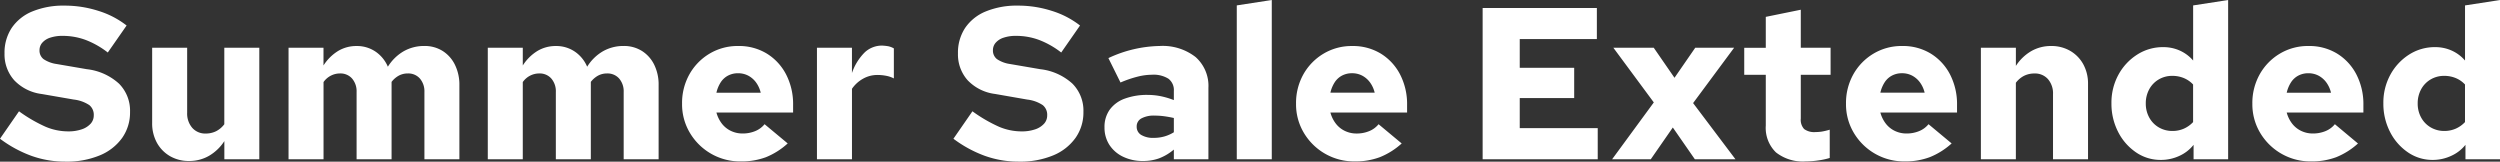 <svg xmlns="http://www.w3.org/2000/svg" width="232" height="15" viewBox="0 0 232 15">
  <rect x="0" y="0" width="232" height="15" fill="#333333" stroke="none"/>
  <path id="Path_8782" data-name="Path 8782" d="M6.454.26A9.276,9.276,0,0,1,3.287-.281,11.28,11.28,0,0,1,.38-1.866L2.144-4.412A13.676,13.676,0,0,0,4.63-2.969a5.38,5.38,0,0,0,2.065.421,3.782,3.782,0,0,0,1.273-.191,1.938,1.938,0,0,0,.822-.521,1.133,1.133,0,0,0,.291-.772,1.152,1.152,0,0,0-.411-.953A3.283,3.283,0,0,0,7.236-5.5L4.249-6.017A4.233,4.233,0,0,1,1.693-7.3,3.6,3.6,0,0,1,.8-9.787a4.15,4.15,0,0,1,.662-2.356,4.253,4.253,0,0,1,1.914-1.534,7.526,7.526,0,0,1,3-.541,10.191,10.191,0,0,1,3.147.491,8.153,8.153,0,0,1,2.606,1.354L10.383-9.867A7.966,7.966,0,0,0,8.338-11.03a6.092,6.092,0,0,0-2.145-.381,3.5,3.5,0,0,0-1.163.17,1.637,1.637,0,0,0-.732.471,1.036,1.036,0,0,0-.251.682,1,1,0,0,0,.371.832A2.892,2.892,0,0,0,5.632-8.8l2.807.481a5.315,5.315,0,0,1,2.987,1.344,3.557,3.557,0,0,1,1.022,2.627,4.085,4.085,0,0,1-.732,2.406A4.777,4.777,0,0,1,9.641-.322,7.983,7.983,0,0,1,6.454.26ZM17.928.2a3.45,3.45,0,0,1-1.774-.451,3.236,3.236,0,0,1-1.213-1.243A3.709,3.709,0,0,1,14.5-3.33v-6.979h3.248v6.036a2.023,2.023,0,0,0,.471,1.394,1.592,1.592,0,0,0,1.253.531,2.14,2.14,0,0,0,.952-.211,2.2,2.2,0,0,0,.772-.652v-7.1h3.248V.039H21.2V-1.645A4.24,4.24,0,0,1,19.762-.271,3.657,3.657,0,0,1,17.928.2Zm9.229-.16V-10.308H30.4v1.644a4.245,4.245,0,0,1,1.353-1.344,3.278,3.278,0,0,1,1.714-.461,3.047,3.047,0,0,1,1.764.521,3.2,3.2,0,0,1,1.143,1.4,4.218,4.218,0,0,1,1.463-1.434,3.817,3.817,0,0,1,1.924-.491,3.109,3.109,0,0,1,1.694.461A3.138,3.138,0,0,1,42.6-8.724a4.161,4.161,0,0,1,.411,1.885V.039H39.766V-6.2a1.811,1.811,0,0,0-.421-1.253,1.431,1.431,0,0,0-1.123-.471,1.75,1.75,0,0,0-.812.191,2.168,2.168,0,0,0-.692.592V.039H33.472V-6.2a1.811,1.811,0,0,0-.421-1.253,1.431,1.431,0,0,0-1.123-.471,1.867,1.867,0,0,0-1.524.8V.039Zm18.49,0V-10.308h3.248v1.644a4.246,4.246,0,0,1,1.353-1.344,3.278,3.278,0,0,1,1.714-.461,3.047,3.047,0,0,1,1.764.521,3.2,3.2,0,0,1,1.143,1.4,4.218,4.218,0,0,1,1.463-1.434,3.817,3.817,0,0,1,1.924-.491,3.109,3.109,0,0,1,1.694.461,3.138,3.138,0,0,1,1.143,1.283A4.161,4.161,0,0,1,61.5-6.839V.039H58.257V-6.2a1.811,1.811,0,0,0-.421-1.253,1.431,1.431,0,0,0-1.123-.471,1.75,1.75,0,0,0-.812.191,2.168,2.168,0,0,0-.692.592V.039H51.962V-6.2a1.811,1.811,0,0,0-.421-1.253,1.431,1.431,0,0,0-1.123-.471,1.867,1.867,0,0,0-1.524.8V.039Zm23.482.2a5.412,5.412,0,0,1-2.756-.712A5.425,5.425,0,0,1,64.408-2.4a5.159,5.159,0,0,1-.732-2.717,5.435,5.435,0,0,1,.682-2.727,5.177,5.177,0,0,1,1.864-1.915,5.069,5.069,0,0,1,2.666-.712,4.953,4.953,0,0,1,2.646.7,4.916,4.916,0,0,1,1.794,1.935,5.985,5.985,0,0,1,.652,2.838v.7H66.864a2.925,2.925,0,0,0,.5,1.023,2.318,2.318,0,0,0,.842.682,2.468,2.468,0,0,0,1.082.241,3.029,3.029,0,0,0,1.173-.221,2.17,2.17,0,0,0,.872-.642l2.145,1.785A6.742,6.742,0,0,1,71.455-.151,6.474,6.474,0,0,1,69.129.24ZM66.864-6.137h4.11a2.659,2.659,0,0,0-.441-.963,2.134,2.134,0,0,0-.722-.622,2,2,0,0,0-.942-.221,1.971,1.971,0,0,0-.912.211,1.81,1.81,0,0,0-.682.612A3,3,0,0,0,66.864-6.137ZM76.193.039V-10.308h3.248v2.346a4.934,4.934,0,0,1,1.193-1.925,2.338,2.338,0,0,1,1.614-.622,4.816,4.816,0,0,1,.561.06,1.857,1.857,0,0,1,.521.2v2.787a2.546,2.546,0,0,0-.7-.241,4.179,4.179,0,0,0-.822-.08,2.686,2.686,0,0,0-1.343.351,3.041,3.041,0,0,0-1.022.932V.039ZM94.932.26a9.276,9.276,0,0,1-3.167-.541,11.28,11.28,0,0,1-2.907-1.584l1.764-2.547a13.676,13.676,0,0,0,2.486,1.444,5.38,5.38,0,0,0,2.065.421,3.782,3.782,0,0,0,1.273-.191,1.938,1.938,0,0,0,.822-.521,1.133,1.133,0,0,0,.291-.772,1.152,1.152,0,0,0-.411-.953A3.283,3.283,0,0,0,95.713-5.5l-2.987-.521A4.233,4.233,0,0,1,90.171-7.3a3.6,3.6,0,0,1-.892-2.487,4.15,4.15,0,0,1,.662-2.356,4.253,4.253,0,0,1,1.914-1.534,7.526,7.526,0,0,1,3-.541A10.191,10.191,0,0,1,98-13.727a8.153,8.153,0,0,1,2.606,1.354L98.861-9.867a7.966,7.966,0,0,0-2.045-1.163,6.092,6.092,0,0,0-2.145-.381,3.5,3.5,0,0,0-1.163.17,1.637,1.637,0,0,0-.732.471,1.036,1.036,0,0,0-.251.682,1,1,0,0,0,.371.832A2.892,2.892,0,0,0,94.11-8.8l2.806.481A5.315,5.315,0,0,1,99.9-6.979a3.557,3.557,0,0,1,1.022,2.627,4.085,4.085,0,0,1-.732,2.406A4.777,4.777,0,0,1,98.119-.322,7.983,7.983,0,0,1,94.932.26ZM106.446.2a4.133,4.133,0,0,1-1.854-.4,3.087,3.087,0,0,1-1.263-1.1,2.938,2.938,0,0,1-.451-1.624,2.733,2.733,0,0,1,.481-1.634,2.969,2.969,0,0,1,1.383-1.023,5.974,5.974,0,0,1,2.165-.351,6.121,6.121,0,0,1,1.143.11,7.459,7.459,0,0,1,1.263.371V-6.3a1.318,1.318,0,0,0-.5-1.133,2.6,2.6,0,0,0-1.544-.371,5.6,5.6,0,0,0-1.293.17,10.524,10.524,0,0,0-1.614.551l-1.123-2.266a11.635,11.635,0,0,1,4.751-1.123,4.97,4.97,0,0,1,3.338,1.023,3.574,3.574,0,0,1,1.193,2.868V.039h-3.207v-.9a4.736,4.736,0,0,1-1.363.812A4.327,4.327,0,0,1,106.446.2Zm-.581-3.189a.866.866,0,0,0,.421.772,2.138,2.138,0,0,0,1.163.271,3.6,3.6,0,0,0,.982-.13,3.454,3.454,0,0,0,.882-.391V-3.791q-.441-.1-.882-.16a6.668,6.668,0,0,0-.9-.06,2.4,2.4,0,0,0-1.233.261A.838.838,0,0,0,105.864-2.989ZM115.153.039V-14.239l3.248-.5V.039Zm10.953.2a5.412,5.412,0,0,1-2.756-.712A5.425,5.425,0,0,1,121.385-2.4a5.159,5.159,0,0,1-.732-2.717,5.435,5.435,0,0,1,.682-2.727A5.177,5.177,0,0,1,123.2-9.757a5.069,5.069,0,0,1,2.666-.712,4.953,4.953,0,0,1,2.646.7,4.916,4.916,0,0,1,1.794,1.935,5.984,5.984,0,0,1,.652,2.838v.7h-7.116a2.925,2.925,0,0,0,.5,1.023,2.318,2.318,0,0,0,.842.682,2.468,2.468,0,0,0,1.083.241,3.029,3.029,0,0,0,1.173-.221,2.17,2.17,0,0,0,.872-.642l2.145,1.785a6.742,6.742,0,0,1-2.025,1.273A6.474,6.474,0,0,1,126.106.24Zm-2.265-6.377h4.11a2.659,2.659,0,0,0-.441-.963,2.134,2.134,0,0,0-.722-.622,2,2,0,0,0-.942-.221,1.971,1.971,0,0,0-.912.211,1.81,1.81,0,0,0-.682.612A3,3,0,0,0,123.841-6.137ZM137.969.039V-14h10.6v2.888h-7.157v2.667h5.052v2.807h-5.052v2.787h7.237V.039Zm12.015,0,3.869-5.274L150.1-10.308h3.749l1.924,2.787,1.924-2.787h3.608L157.5-5.174,161.431.039h-3.769l-2.045-2.948L153.572.039Zm17.969.2A4.028,4.028,0,0,1,165.187-.6a3.163,3.163,0,0,1-.942-2.487V-7.8h-2v-2.507h2v-2.868l3.248-.662v3.529h2.766V-7.8h-2.766v4.071a1.251,1.251,0,0,0,.311.963,1.563,1.563,0,0,0,1.052.281,3.963,3.963,0,0,0,.561-.04,5.858,5.858,0,0,0,.762-.18V-.081A6.709,6.709,0,0,1,169.1.15,8.3,8.3,0,0,1,167.953.24Zm9.189,0a5.412,5.412,0,0,1-2.756-.712A5.425,5.425,0,0,1,172.421-2.4a5.159,5.159,0,0,1-.732-2.717,5.436,5.436,0,0,1,.682-2.727,5.177,5.177,0,0,1,1.864-1.915,5.069,5.069,0,0,1,2.666-.712,4.953,4.953,0,0,1,2.646.7,4.916,4.916,0,0,1,1.794,1.935,5.984,5.984,0,0,1,.652,2.838v.7h-7.116a2.925,2.925,0,0,0,.5,1.023,2.318,2.318,0,0,0,.842.682,2.468,2.468,0,0,0,1.083.241,3.029,3.029,0,0,0,1.173-.221,2.17,2.17,0,0,0,.872-.642l2.145,1.785a6.742,6.742,0,0,1-2.025,1.273A6.474,6.474,0,0,1,177.142.24Zm-2.265-6.377h4.11a2.66,2.66,0,0,0-.441-.963,2.134,2.134,0,0,0-.722-.622,2,2,0,0,0-.942-.221,1.971,1.971,0,0,0-.912.211,1.81,1.81,0,0,0-.682.612A3,3,0,0,0,174.877-6.137ZM184.206.039V-10.308h3.248v1.684A4.24,4.24,0,0,1,188.887-10a3.657,3.657,0,0,1,1.834-.471,3.45,3.45,0,0,1,1.774.451,3.236,3.236,0,0,1,1.213,1.243,3.71,3.71,0,0,1,.441,1.835V.039H190.9V-6a2.015,2.015,0,0,0-.471-1.4,1.606,1.606,0,0,0-1.253-.521,2.14,2.14,0,0,0-.952.211,2.2,2.2,0,0,0-.772.652v7.1ZM200.892.1a4,4,0,0,1-2.305-.712,5.044,5.044,0,0,1-1.654-1.905,5.7,5.7,0,0,1-.611-2.637,5.405,5.405,0,0,1,.641-2.637A5.09,5.09,0,0,1,198.7-9.666a4.412,4.412,0,0,1,2.436-.7,3.687,3.687,0,0,1,1.534.321,3.54,3.54,0,0,1,1.233.922v-5.114l3.248-.5V.039h-3.207V-1.3a3.54,3.54,0,0,1-1.313,1.023A4.031,4.031,0,0,1,200.892.1Zm1.083-2.687a2.621,2.621,0,0,0,1.062-.211,2.644,2.644,0,0,0,.862-.612V-6.9a2.493,2.493,0,0,0-.872-.6,2.757,2.757,0,0,0-1.052-.2,2.44,2.44,0,0,0-1.263.331,2.363,2.363,0,0,0-.882.912,2.7,2.7,0,0,0-.321,1.324,2.653,2.653,0,0,0,.321,1.3,2.363,2.363,0,0,0,.882.912A2.44,2.44,0,0,0,201.975-2.588ZM214.852.24A5.412,5.412,0,0,1,212.1-.472,5.425,5.425,0,0,1,210.131-2.4a5.159,5.159,0,0,1-.732-2.717,5.436,5.436,0,0,1,.682-2.727,5.177,5.177,0,0,1,1.864-1.915,5.069,5.069,0,0,1,2.666-.712,4.953,4.953,0,0,1,2.646.7,4.916,4.916,0,0,1,1.794,1.935,5.984,5.984,0,0,1,.652,2.838v.7h-7.117a2.925,2.925,0,0,0,.5,1.023,2.318,2.318,0,0,0,.842.682,2.468,2.468,0,0,0,1.083.241,3.029,3.029,0,0,0,1.173-.221,2.17,2.17,0,0,0,.872-.642L219.2-1.424a6.742,6.742,0,0,1-2.025,1.273A6.474,6.474,0,0,1,214.852.24Zm-2.265-6.377h4.11a2.659,2.659,0,0,0-.441-.963,2.134,2.134,0,0,0-.722-.622,2,2,0,0,0-.942-.221,1.971,1.971,0,0,0-.912.211A1.81,1.81,0,0,0,213-7.12,3,3,0,0,0,212.587-6.137ZM226.126.1a4,4,0,0,1-2.305-.712,5.044,5.044,0,0,1-1.654-1.905,5.7,5.7,0,0,1-.611-2.637,5.405,5.405,0,0,1,.641-2.637,5.09,5.09,0,0,1,1.734-1.875,4.412,4.412,0,0,1,2.436-.7,3.687,3.687,0,0,1,1.534.321,3.54,3.54,0,0,1,1.233.922v-5.114l3.248-.5V.039h-3.207V-1.3A3.54,3.54,0,0,1,227.86-.281,4.031,4.031,0,0,1,226.126.1Zm1.083-2.687A2.622,2.622,0,0,0,228.27-2.8a2.644,2.644,0,0,0,.862-.612V-6.9a2.493,2.493,0,0,0-.872-.6,2.757,2.757,0,0,0-1.052-.2,2.44,2.44,0,0,0-1.263.331,2.363,2.363,0,0,0-.882.912,2.7,2.7,0,0,0-.321,1.324,2.653,2.653,0,0,0,.321,1.3,2.363,2.363,0,0,0,.882.912A2.44,2.44,0,0,0,227.208-2.588Z" transform="translate(-0.38 14.74)" fill="#fff"/>
</svg>
